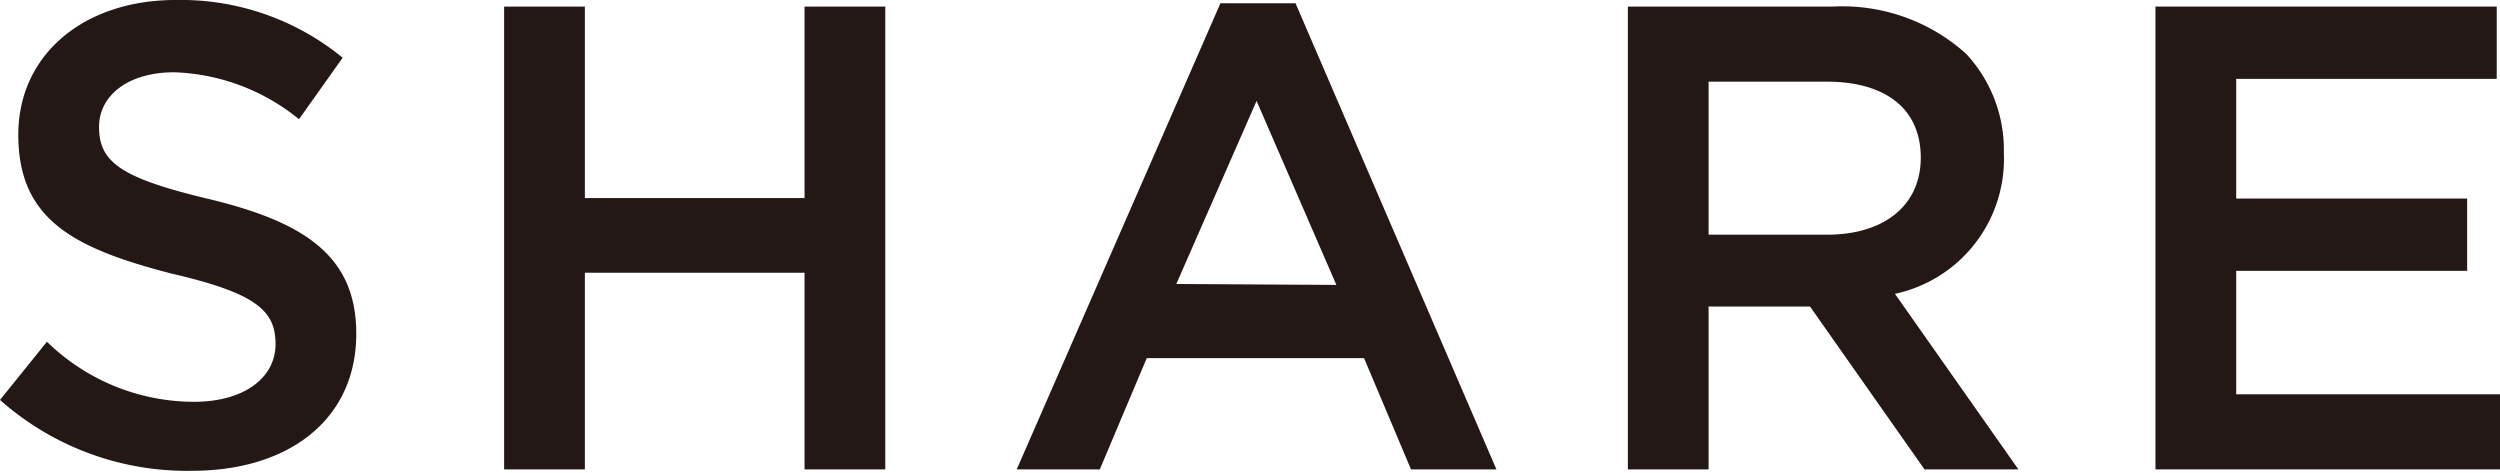<svg xmlns="http://www.w3.org/2000/svg" viewBox="0 0 53.26 10.08"><defs><style>.cls-1{fill:#231815;}</style></defs><g id="レイヤー_2" data-name="レイヤー 2"><g id="レイヤー_1のコピー" data-name="レイヤー 1のコピー"><path class="cls-1" d="M0,8.52,1,7.28A4.49,4.49,0,0,0,4.13,8.56c1.07,0,1.74-.51,1.74-1.23v0c0-.7-.39-1.08-2.21-1.5C1.57,5.29.39,4.68.39,2.87v0C.39,1.16,1.79,0,3.74,0A5.44,5.44,0,0,1,7.3,1.23L6.37,2.54a4.43,4.43,0,0,0-2.66-1c-1,0-1.6.51-1.6,1.16v0c0,.75.45,1.09,2.34,1.54,2.08.5,3.14,1.24,3.14,2.87v0c0,1.83-1.44,2.92-3.5,2.92A6,6,0,0,1,0,8.52Z"/><path class="cls-1" d="M10.74.14h1.72V4.22h4.68V.14h1.72V10H17.14V5.81H12.46V10H10.74Z"/><path class="cls-1" d="M26,.07h1.6L31.88,10H30.06l-1-2.37H24.43l-1,2.37H21.66Zm2.47,6-1.7-3.92L25.06,6.05Z"/><path class="cls-1" d="M34.68.14h4.37a3.94,3.94,0,0,1,2.83,1,3,3,0,0,1,.81,2.12v0a2.94,2.94,0,0,1-2.32,3L43,10H41L38.56,6.53H36.4V10H34.68ZM38.92,5c1.24,0,2-.64,2-1.64v0c0-1.05-.76-1.62-2-1.62H36.4V5Z"/><path class="cls-1" d="M45.92.14h7.27V1.68H47.64V4.23h4.92V5.77H47.64V8.4h5.62V10H45.92Z"/></g></g></svg>